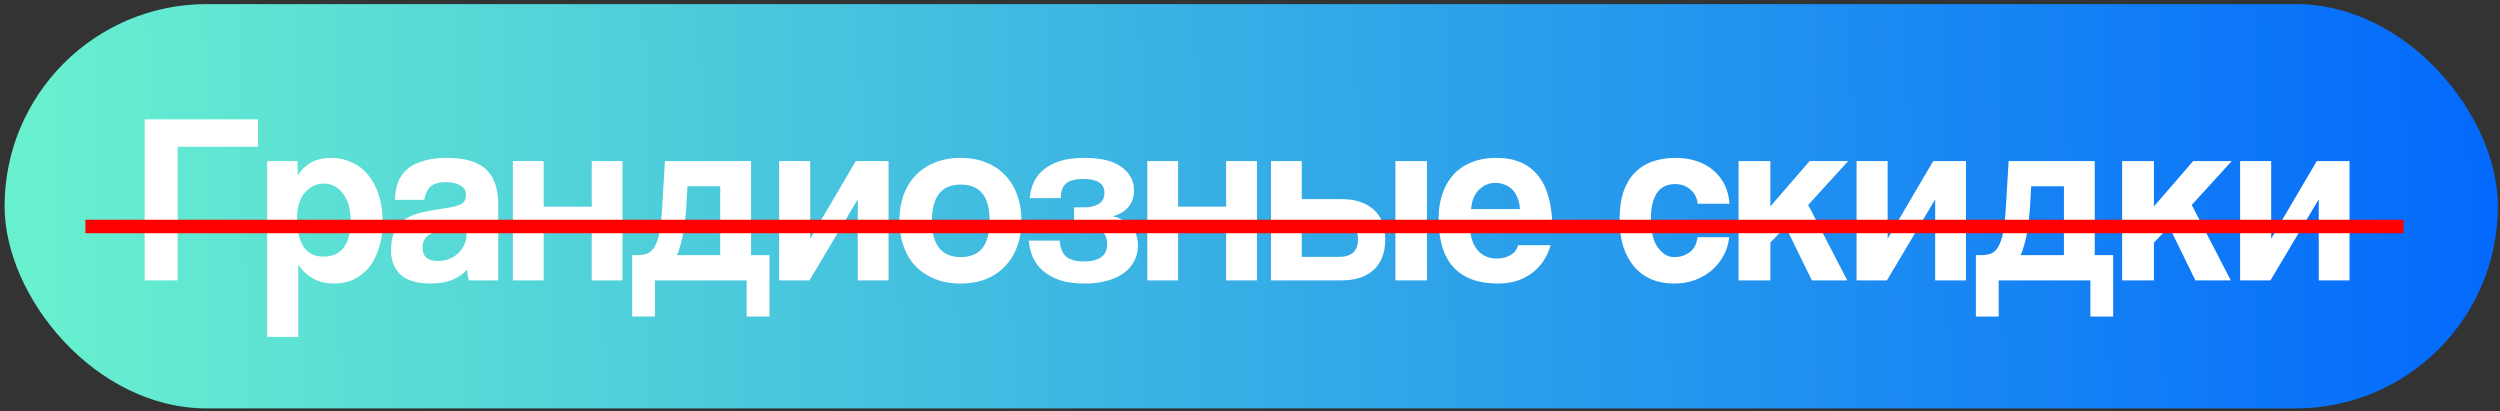 <?xml version="1.0" encoding="UTF-8"?> <svg xmlns="http://www.w3.org/2000/svg" width="371" height="61" viewBox="0 0 371 61" fill="none"><rect x="0" y="0" width="371" height="61" fill="#333333" stroke="none"/> <rect x="0.68" y="0.609" width="370" height="60" rx="30" fill="url(#paint0_linear_209_45)"></rect> <path d="M38.284 17.706V21.773H26.368V41.609H21.472V17.706H38.284ZM48.003 38.081C50.691 38.081 52.035 36.258 52.035 32.609C52.035 31.026 51.663 29.741 50.919 28.758C50.175 27.75 49.215 27.245 48.039 27.245C46.911 27.245 45.963 27.713 45.195 28.649C44.451 29.585 44.079 30.809 44.079 32.322C44.079 36.161 45.387 38.081 48.003 38.081ZM39.651 49.998V23.898H44.151L44.187 26.058C45.267 24.305 46.911 23.43 49.119 23.43C50.223 23.43 51.243 23.645 52.179 24.078C53.139 24.509 53.955 25.134 54.627 25.95C55.299 26.765 55.827 27.762 56.211 28.938C56.595 30.113 56.787 31.445 56.787 32.934C56.787 34.278 56.619 35.514 56.283 36.642C55.971 37.745 55.503 38.706 54.879 39.522C54.255 40.337 53.487 40.974 52.575 41.429C51.687 41.861 50.667 42.078 49.515 42.078C47.331 42.078 45.579 41.154 44.259 39.306V49.998H39.651ZM69.259 32.934C69.019 33.173 68.671 33.365 68.215 33.51C67.759 33.654 67.099 33.809 66.235 33.977C64.891 34.242 63.967 34.578 63.463 34.986C62.959 35.394 62.707 35.981 62.707 36.749C62.707 38.069 63.463 38.73 64.975 38.73C65.575 38.73 66.127 38.633 66.631 38.441C67.159 38.225 67.603 37.95 67.963 37.614C68.347 37.254 68.647 36.846 68.863 36.389C69.103 35.91 69.223 35.406 69.223 34.877L69.259 32.934ZM69.583 41.609C69.439 41.154 69.343 40.626 69.295 40.026C68.743 40.65 68.011 41.154 67.099 41.538C66.187 41.898 65.131 42.078 63.931 42.078C61.891 42.078 60.391 41.633 59.431 40.745C58.495 39.834 58.027 38.657 58.027 37.218C58.027 35.946 58.231 34.938 58.639 34.194C59.047 33.425 59.611 32.825 60.331 32.394C61.051 31.962 61.903 31.649 62.887 31.457C63.895 31.241 64.987 31.049 66.163 30.881C67.339 30.713 68.131 30.497 68.539 30.233C68.947 29.945 69.151 29.489 69.151 28.866C69.151 28.29 68.875 27.846 68.323 27.534C67.795 27.198 67.075 27.029 66.163 27.029C65.083 27.029 64.303 27.27 63.823 27.75C63.367 28.23 63.079 28.866 62.959 29.657H58.603C58.627 28.745 58.771 27.905 59.035 27.137C59.323 26.369 59.767 25.709 60.367 25.157C60.991 24.605 61.795 24.186 62.779 23.898C63.763 23.585 64.963 23.43 66.379 23.43C67.771 23.43 68.947 23.585 69.907 23.898C70.891 24.209 71.671 24.666 72.247 25.265C72.847 25.841 73.279 26.573 73.543 27.462C73.807 28.326 73.939 29.309 73.939 30.413V41.609H69.583ZM76.11 41.609V23.898H80.682V30.666L87.81 30.666V23.898H92.382V41.609H87.81V34.373H80.682V41.609H76.11ZM93.814 46.974V37.865H94.57C95.17 37.865 95.674 37.782 96.082 37.614C96.514 37.446 96.874 37.097 97.162 36.569C97.474 36.041 97.714 35.309 97.882 34.373C98.05 33.413 98.182 32.142 98.278 30.558L98.674 23.898H111.454V37.865H114.19V46.974H110.806V41.609H97.198V46.974H93.814ZM102.022 27.642L101.842 30.809C101.794 31.41 101.734 32.057 101.662 32.754C101.59 33.425 101.494 34.086 101.374 34.733C101.254 35.358 101.11 35.946 100.942 36.498C100.798 37.05 100.63 37.505 100.438 37.865H106.882V27.642H102.022ZM115.626 41.609V23.898L120.234 23.898V35.417L127.002 23.898H131.862V41.609H127.29V29.585L120.126 41.609H115.626ZM142.582 38.154C145.438 38.154 146.866 36.353 146.866 32.754C146.866 29.177 145.438 27.39 142.582 27.39C139.726 27.39 138.298 29.177 138.298 32.754C138.298 36.353 139.726 38.154 142.582 38.154ZM142.582 42.078C141.142 42.078 139.858 41.849 138.73 41.394C137.602 40.938 136.642 40.301 135.85 39.486C135.082 38.669 134.494 37.685 134.086 36.533C133.678 35.382 133.474 34.121 133.474 32.754C133.474 31.361 133.678 30.09 134.086 28.938C134.518 27.785 135.13 26.802 135.922 25.985C136.714 25.169 137.662 24.546 138.766 24.113C139.894 23.657 141.166 23.43 142.582 23.43C143.974 23.43 145.222 23.657 146.326 24.113C147.43 24.546 148.366 25.169 149.134 25.985C149.926 26.777 150.526 27.75 150.934 28.901C151.366 30.053 151.582 31.337 151.582 32.754C151.582 34.169 151.366 35.453 150.934 36.605C150.526 37.733 149.926 38.706 149.134 39.522C148.366 40.337 147.418 40.974 146.29 41.429C145.186 41.861 143.95 42.078 142.582 42.078ZM159.396 33.797V30.773H160.908C161.772 30.773 162.48 30.605 163.032 30.27C163.608 29.933 163.896 29.381 163.896 28.613C163.896 27.245 162.864 26.561 160.8 26.561C159.576 26.561 158.7 26.79 158.172 27.245C157.668 27.701 157.416 28.422 157.416 29.405H152.808C152.88 28.59 153.072 27.822 153.384 27.102C153.72 26.358 154.212 25.721 154.86 25.194C155.508 24.642 156.324 24.209 157.308 23.898C158.316 23.585 159.528 23.43 160.944 23.43C163.416 23.43 165.252 23.886 166.452 24.797C167.676 25.686 168.288 26.837 168.288 28.253C168.288 29.262 168 30.09 167.424 30.738C166.872 31.386 166.104 31.841 165.12 32.105C166.128 32.297 167.004 32.754 167.748 33.474C168.492 34.194 168.864 35.19 168.864 36.462C168.864 37.325 168.672 38.105 168.288 38.801C167.928 39.498 167.4 40.086 166.704 40.566C166.032 41.045 165.204 41.417 164.22 41.681C163.26 41.946 162.168 42.078 160.944 42.078C159.504 42.078 158.28 41.91 157.272 41.574C156.264 41.214 155.424 40.745 154.752 40.169C154.08 39.569 153.576 38.886 153.24 38.117C152.928 37.349 152.736 36.545 152.664 35.706H157.272C157.32 36.714 157.608 37.481 158.136 38.01C158.688 38.538 159.612 38.801 160.908 38.801C161.892 38.801 162.696 38.609 163.32 38.225C163.968 37.842 164.292 37.157 164.292 36.173C164.292 35.309 164.028 34.697 163.5 34.337C162.972 33.977 162.144 33.797 161.016 33.797H159.396ZM170.259 41.609V23.898H174.831V30.666H181.959V23.898H186.531V41.609H181.959V34.373H174.831V41.609H170.259ZM193.182 23.898V29.549H199.086C201.126 29.549 202.71 30.066 203.838 31.098C204.99 32.105 205.566 33.581 205.566 35.526C205.566 37.493 204.99 39.005 203.838 40.062C202.71 41.093 201.126 41.609 199.086 41.609H188.61V23.898H193.182ZM193.182 32.898V38.117H198.798C199.662 38.117 200.334 37.901 200.814 37.469C201.294 37.014 201.534 36.365 201.534 35.526C201.534 34.661 201.294 34.014 200.814 33.581C200.334 33.126 199.662 32.898 198.798 32.898H193.182ZM207.078 41.609V23.898H211.758V41.609H207.078ZM225.549 31.026C225.525 30.378 225.405 29.814 225.189 29.334C224.997 28.829 224.733 28.422 224.397 28.11C224.061 27.773 223.677 27.534 223.245 27.39C222.813 27.221 222.369 27.137 221.913 27.137C220.977 27.137 220.161 27.485 219.465 28.181C218.793 28.854 218.409 29.802 218.313 31.026H225.549ZM218.169 33.977C218.241 35.322 218.625 36.389 219.321 37.181C220.041 37.974 220.977 38.37 222.129 38.37C222.897 38.37 223.569 38.202 224.145 37.865C224.745 37.505 225.129 37.014 225.297 36.389H230.121C229.569 38.214 228.609 39.617 227.241 40.602C225.873 41.586 224.241 42.078 222.345 42.078C216.441 42.078 213.489 38.861 213.489 32.429C213.489 31.061 213.681 29.826 214.065 28.721C214.449 27.617 215.001 26.669 215.721 25.878C216.465 25.085 217.365 24.485 218.421 24.078C219.477 23.645 220.689 23.43 222.057 23.43C224.793 23.43 226.857 24.305 228.249 26.058C229.665 27.809 230.373 30.45 230.373 33.977H218.169ZM256.622 35.202C256.502 36.233 256.202 37.169 255.722 38.01C255.266 38.849 254.678 39.569 253.958 40.169C253.238 40.77 252.41 41.237 251.474 41.574C250.562 41.91 249.566 42.078 248.486 42.078C247.286 42.078 246.182 41.886 245.174 41.502C244.19 41.093 243.338 40.493 242.618 39.702C241.898 38.886 241.334 37.889 240.926 36.714C240.542 35.514 240.35 34.121 240.35 32.538C240.35 30.953 240.542 29.585 240.926 28.433C241.334 27.282 241.898 26.346 242.618 25.625C243.338 24.881 244.202 24.329 245.21 23.97C246.242 23.61 247.382 23.43 248.63 23.43C249.782 23.43 250.826 23.585 251.762 23.898C252.722 24.209 253.55 24.666 254.246 25.265C254.966 25.866 255.53 26.585 255.938 27.425C256.346 28.265 256.586 29.201 256.658 30.233H251.942C251.822 29.322 251.45 28.613 250.826 28.11C250.226 27.581 249.482 27.317 248.594 27.317C248.09 27.317 247.622 27.401 247.19 27.57C246.758 27.738 246.374 28.026 246.038 28.433C245.726 28.817 245.474 29.346 245.282 30.017C245.09 30.666 244.994 31.47 244.994 32.429C244.994 34.373 245.342 35.813 246.038 36.749C246.734 37.685 247.538 38.154 248.45 38.154C249.362 38.154 250.142 37.901 250.79 37.398C251.438 36.894 251.81 36.161 251.906 35.202H256.622ZM268.878 41.609L264.99 33.654L262.722 35.993V41.609H258.006V23.898H262.722V30.63L268.554 23.898H274.278L268.338 30.413L274.134 41.609H268.878ZM275.517 41.609V23.898H280.125V35.417L286.893 23.898H291.753V41.609H287.181V29.585L280.017 41.609H275.517ZM293.22 46.974V37.865H293.976C294.576 37.865 295.08 37.782 295.488 37.614C295.92 37.446 296.28 37.097 296.568 36.569C296.88 36.041 297.12 35.309 297.288 34.373C297.456 33.413 297.588 32.142 297.684 30.558L298.08 23.898H310.86V37.865H313.596V46.974H310.212V41.609H296.604V46.974H293.22ZM301.428 27.642L301.248 30.809C301.2 31.41 301.14 32.057 301.068 32.754C300.996 33.425 300.9 34.086 300.78 34.733C300.66 35.358 300.516 35.946 300.348 36.498C300.204 37.05 300.036 37.505 299.844 37.865H306.288V27.642H301.428ZM325.796 41.609L321.908 33.654L319.64 35.993V41.609H314.924V23.898H319.64V30.63L325.472 23.898H331.196L325.256 30.413L331.052 41.609H325.796ZM332.435 41.609V23.898H337.043V35.417L343.811 23.898H348.671V41.609H344.099V29.585L336.935 41.609H332.435Z" fill="white"></path> <path d="M12.68 33.609H356.68" stroke="#FF0000" stroke-width="2"></path> <defs> <linearGradient id="paint0_linear_209_45" x1="4.839" y1="33.297" x2="379.448" y2="29.201" gradientUnits="userSpaceOnUse"> <stop stop-color="#68F0CF"></stop> <stop offset="1" stop-color="#0066FE"></stop> </linearGradient> </defs> </svg> 